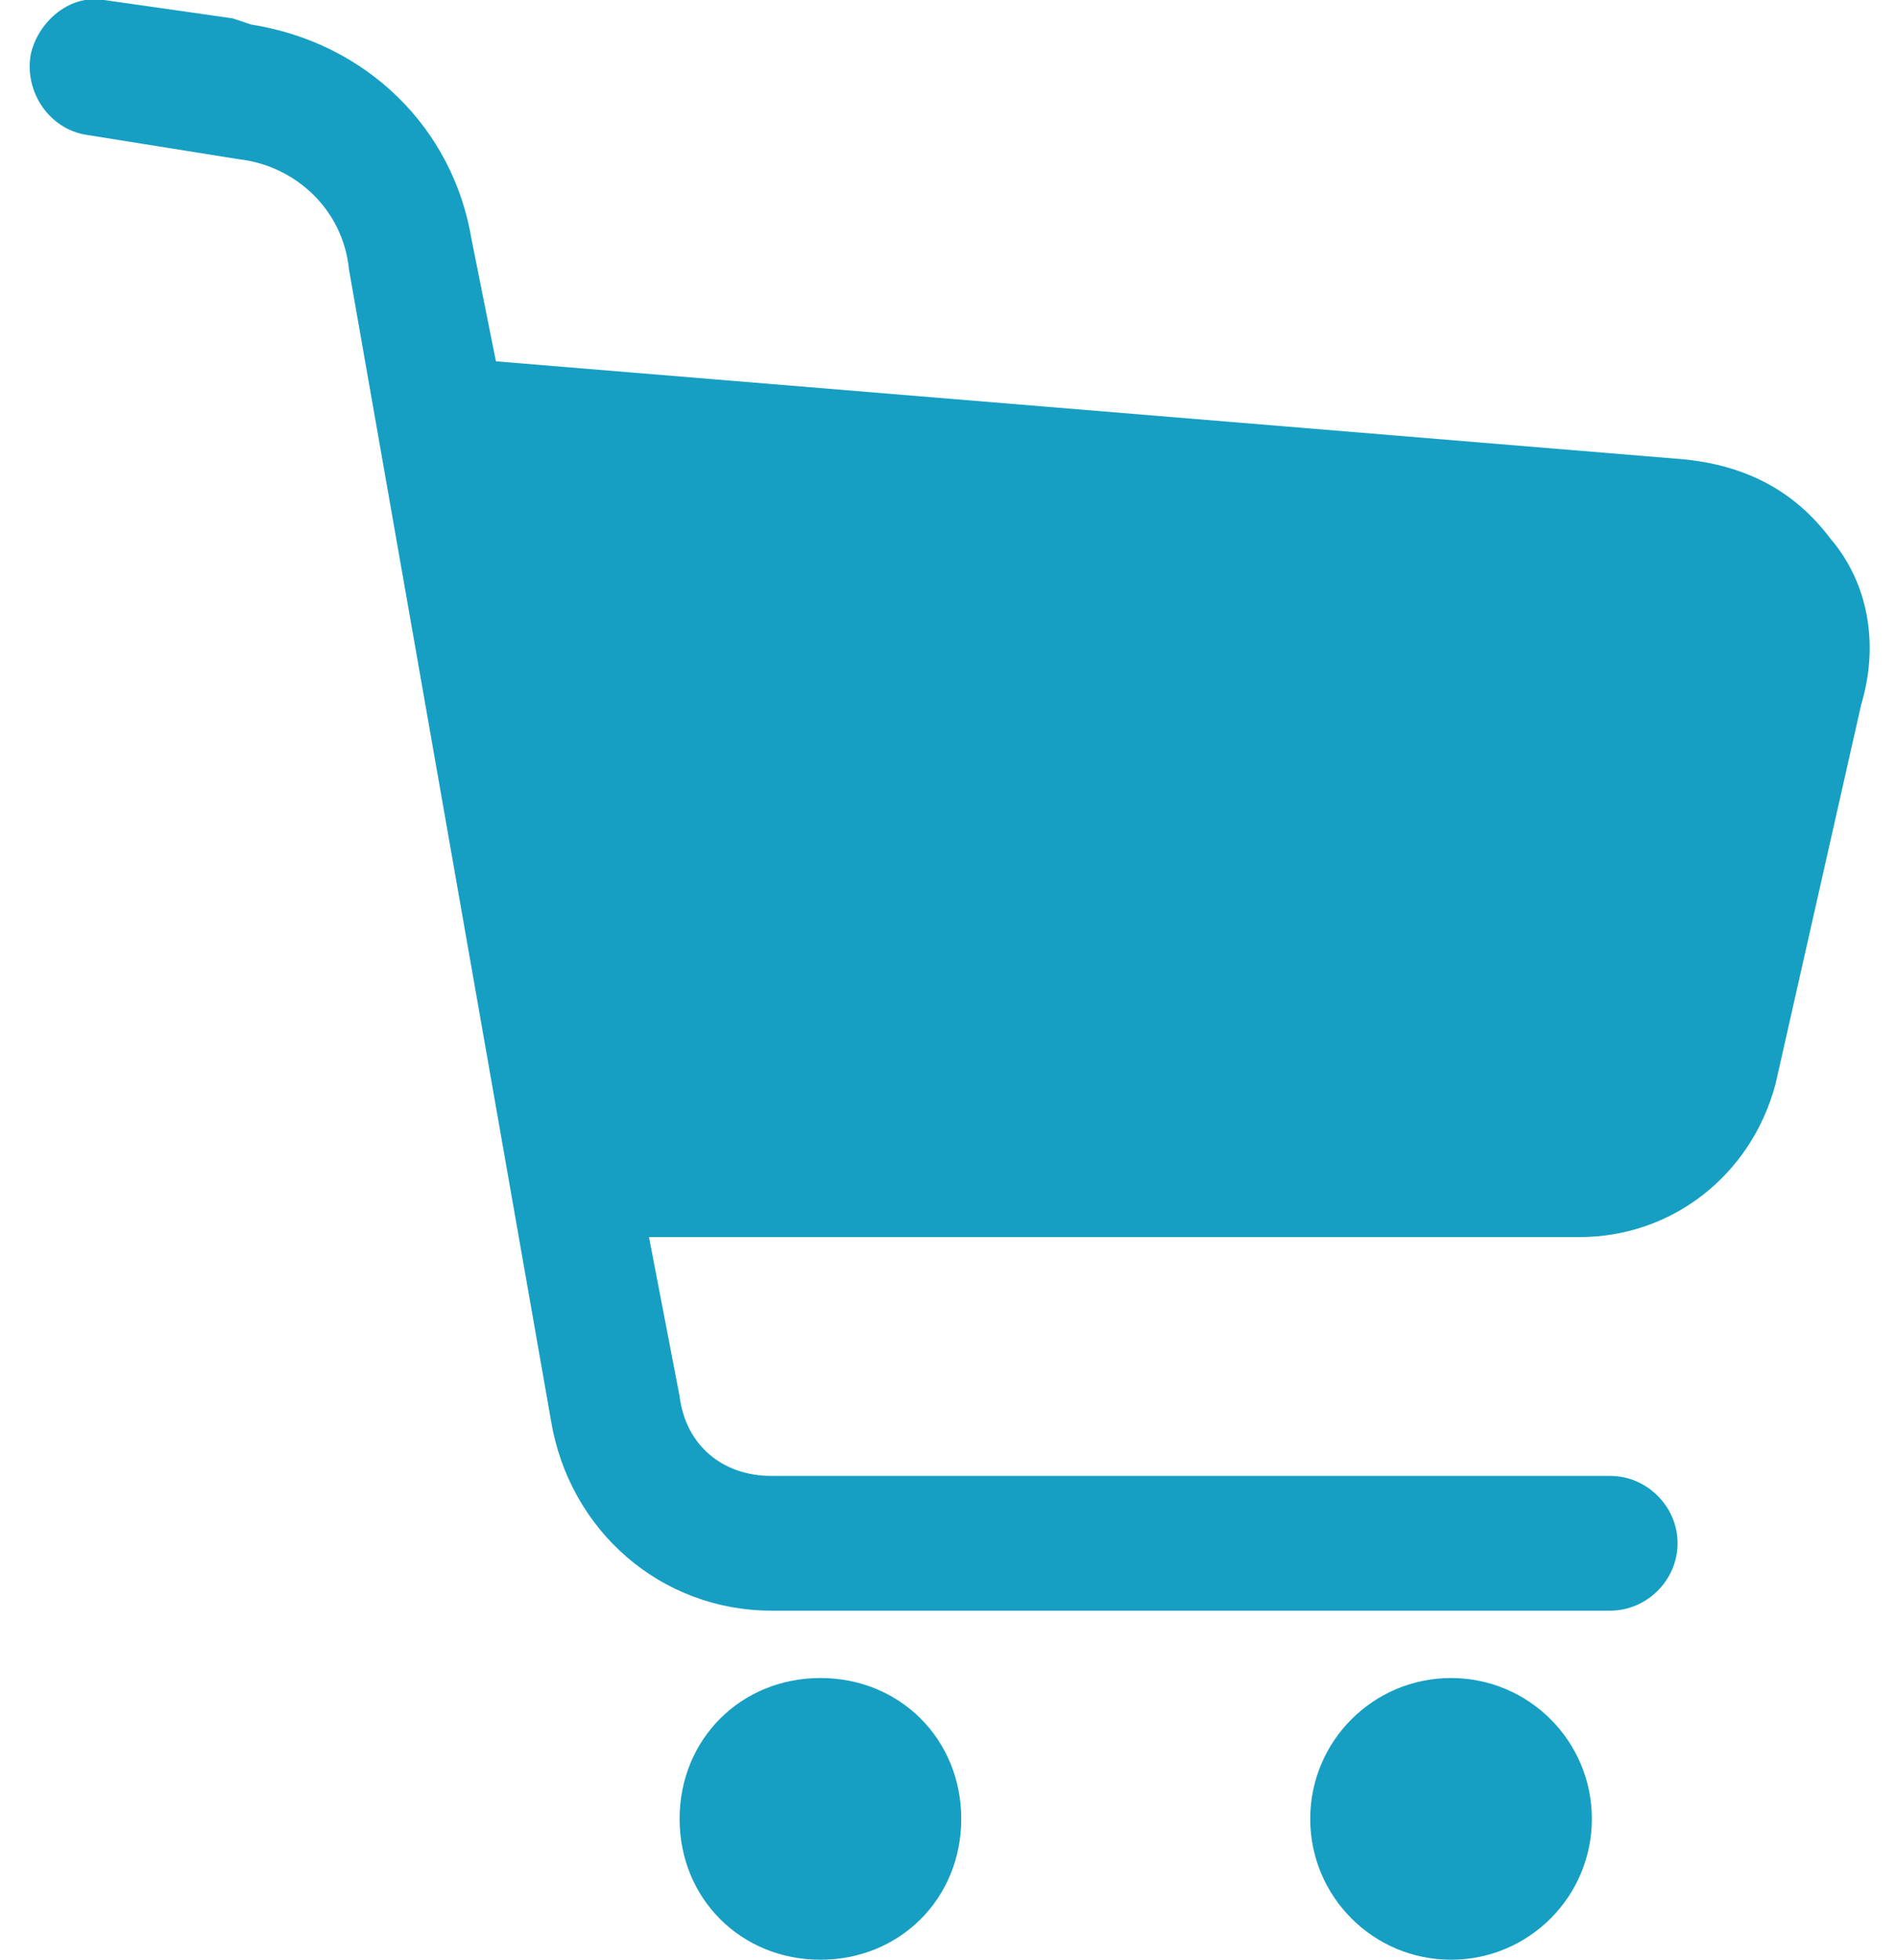 <?xml version="1.0" encoding="utf-8"?>
<!-- Generator: Adobe Illustrator 27.0.0, SVG Export Plug-In . SVG Version: 6.00 Build 0)  -->
<svg version="1.1" id="レイヤー_1" xmlns="http://www.w3.org/2000/svg" xmlns:xlink="http://www.w3.org/1999/xlink" x="0px"
	 y="0px" width="31px" height="32px" viewBox="0 0 31 32" enable-background="new 0 0 31 32" xml:space="preserve">
<path fill="#169FC3" d="M29.9,8.8c-0.6-0.8-1.4-1.2-2.4-1.3L8.1,5.9l-0.4-2C7.4,2.1,6,0.7,4.1,0.4L3.8,0.3L1.7,0
	C1.1-0.1,0.6,0.4,0.5,0.9C0.4,1.5,0.8,2.1,1.4,2.2l2.5,0.4c0.9,0.1,1.7,0.8,1.8,1.8L9,23.2c0.3,1.8,1.8,3.1,3.6,3.1h13.7
	c0.6,0,1.1-0.5,1.1-1.1c0-0.6-0.5-1.1-1.1-1.1H12.6c-0.8,0-1.4-0.5-1.5-1.3l-0.5-2.6h15.2c1.5,0,2.8-1,3.2-2.5l1.4-6.2
	C30.7,10.5,30.5,9.5,29.9,8.8z"/>
<path fill="#169FC3" d="M13.4,27.4c-1.3,0-2.3,1-2.3,2.3s1,2.3,2.3,2.3c1.3,0,2.3-1,2.3-2.3S14.7,27.4,13.4,27.4z"/>
<circle fill="#169FC3" cx="23.7" cy="29.7" r="2.3"/>
</svg>
